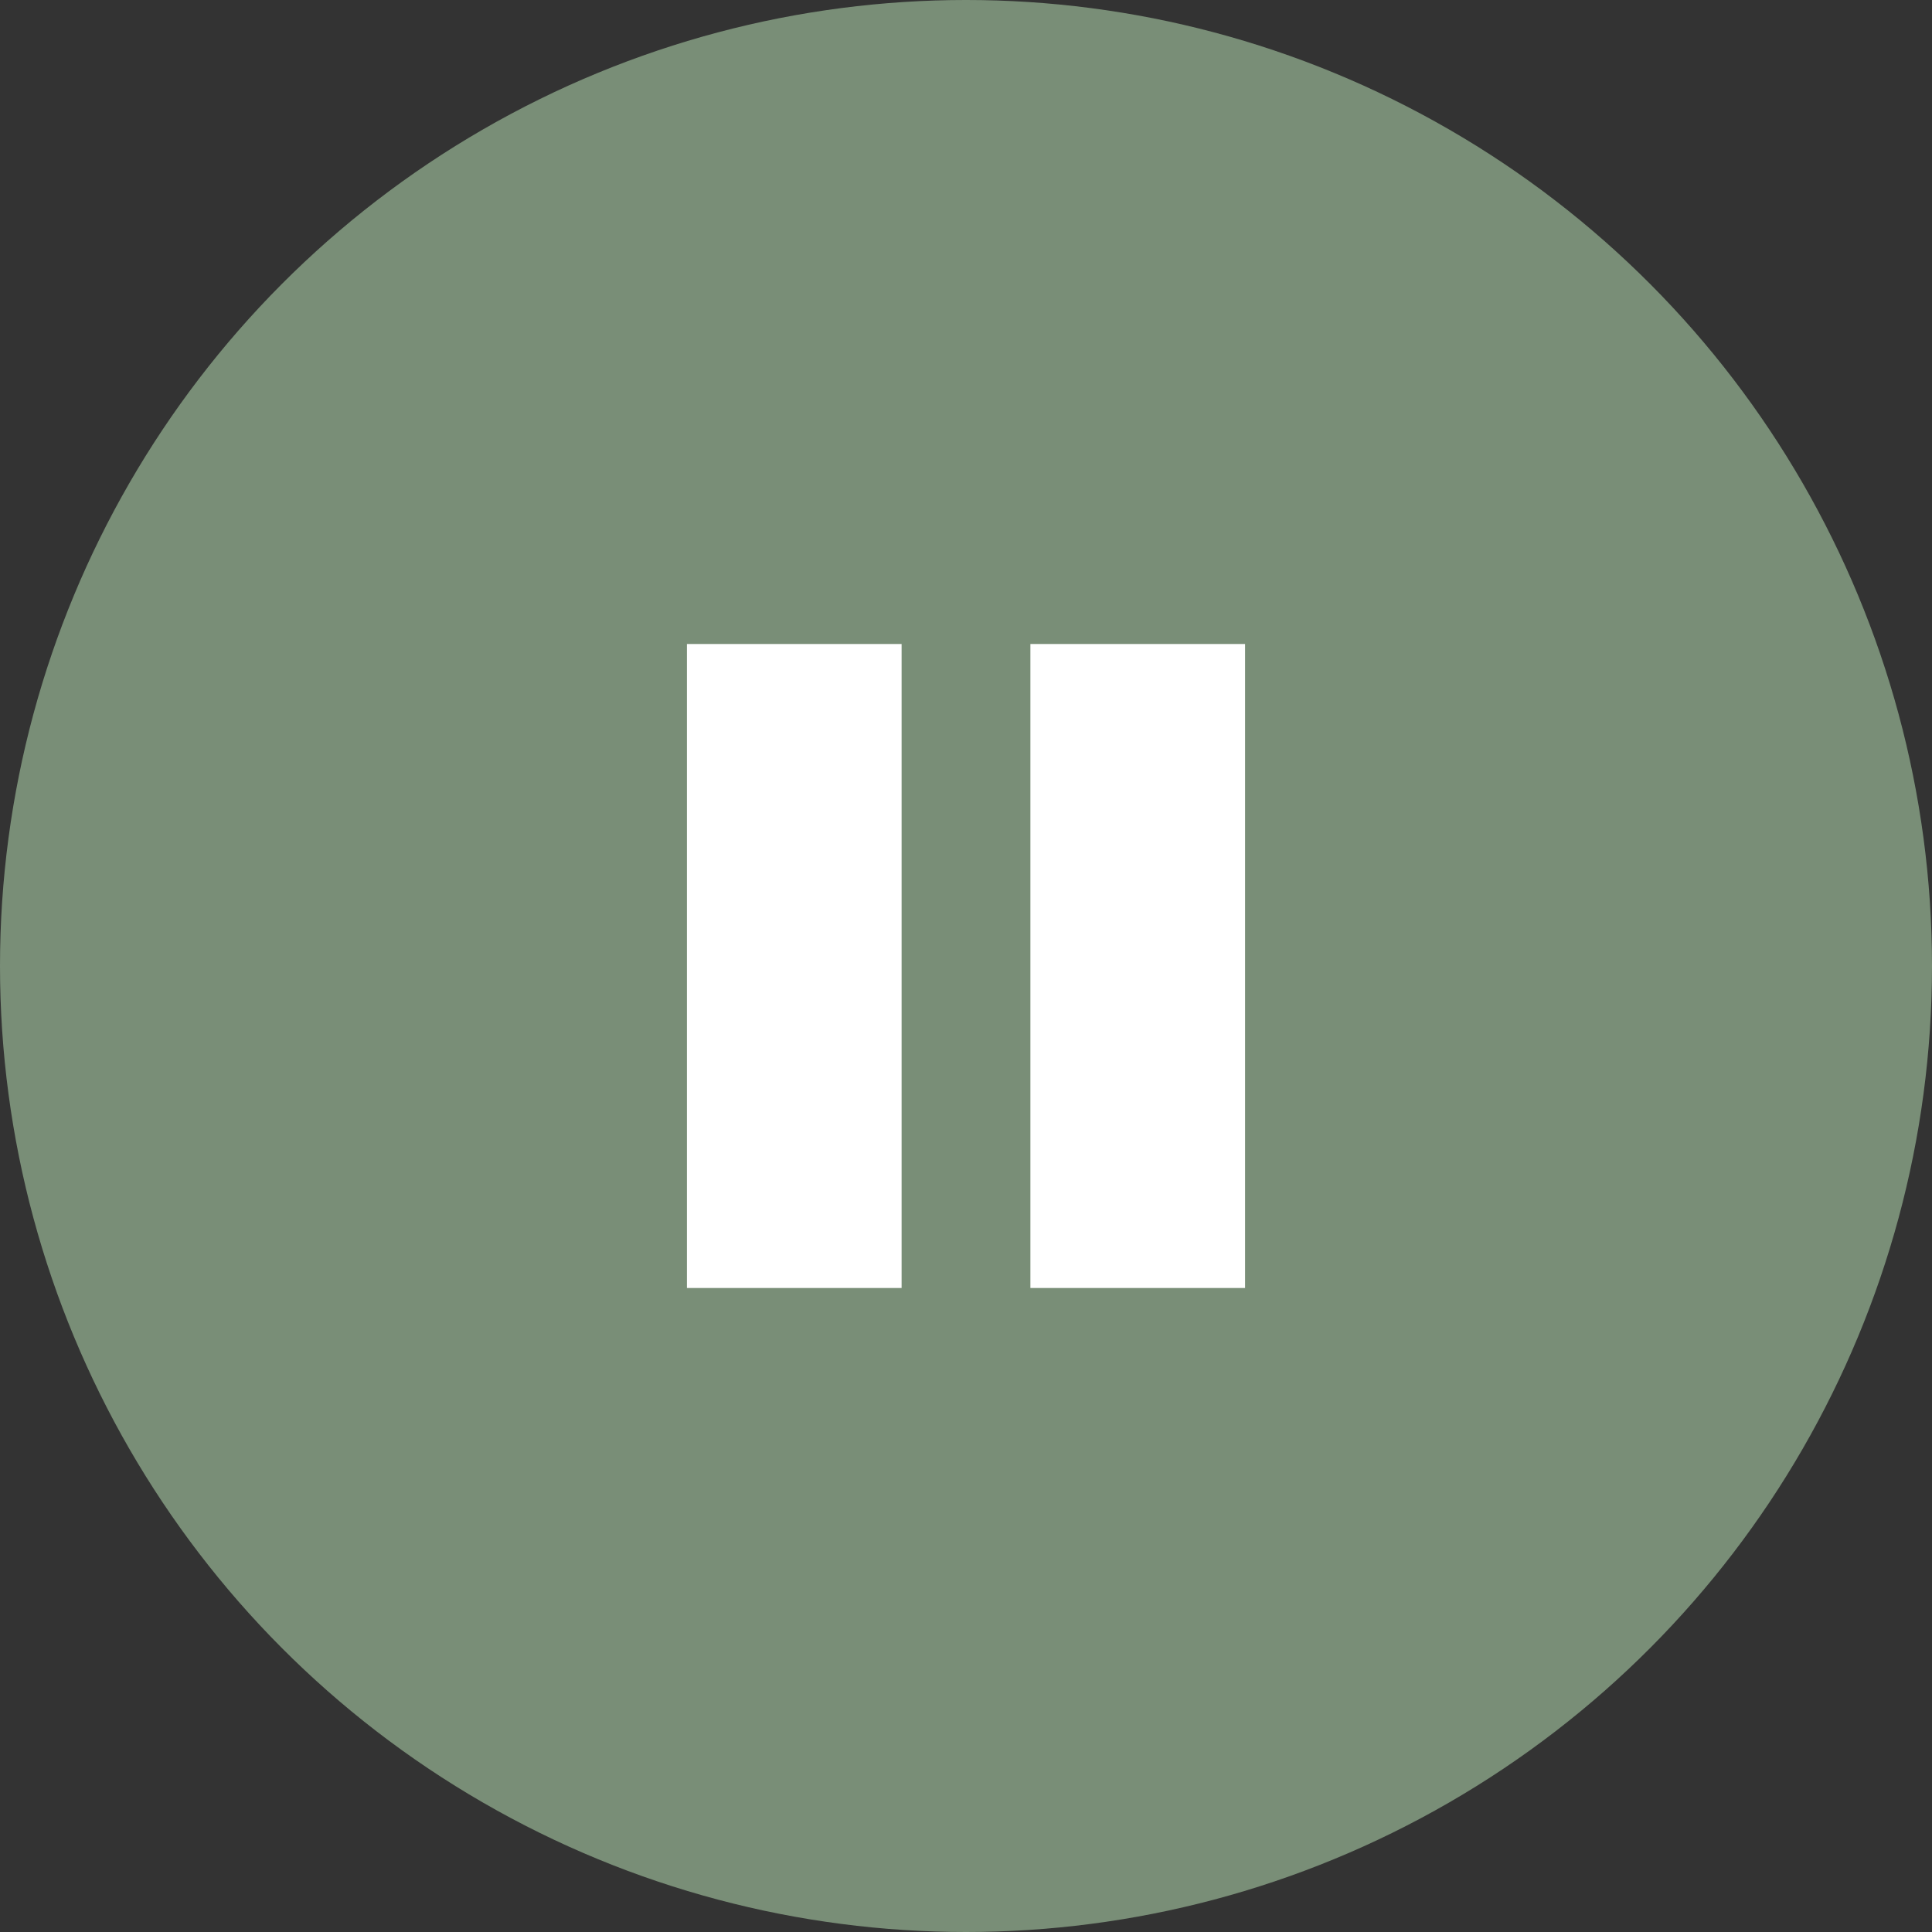 <?xml version="1.0" encoding="UTF-8"?> <svg xmlns="http://www.w3.org/2000/svg" width="45" height="45" viewBox="0 0 45 45" fill="none"><rect x="0" y="0" width="45" height="45" fill="#333333" stroke="none"/><circle cx="22.5" cy="22.5" r="22.5" fill="#798E77"></circle><rect x="16" y="15" width="5" height="15" fill="white"></rect><rect x="24" y="15" width="5" height="15" fill="white"></rect></svg> 
